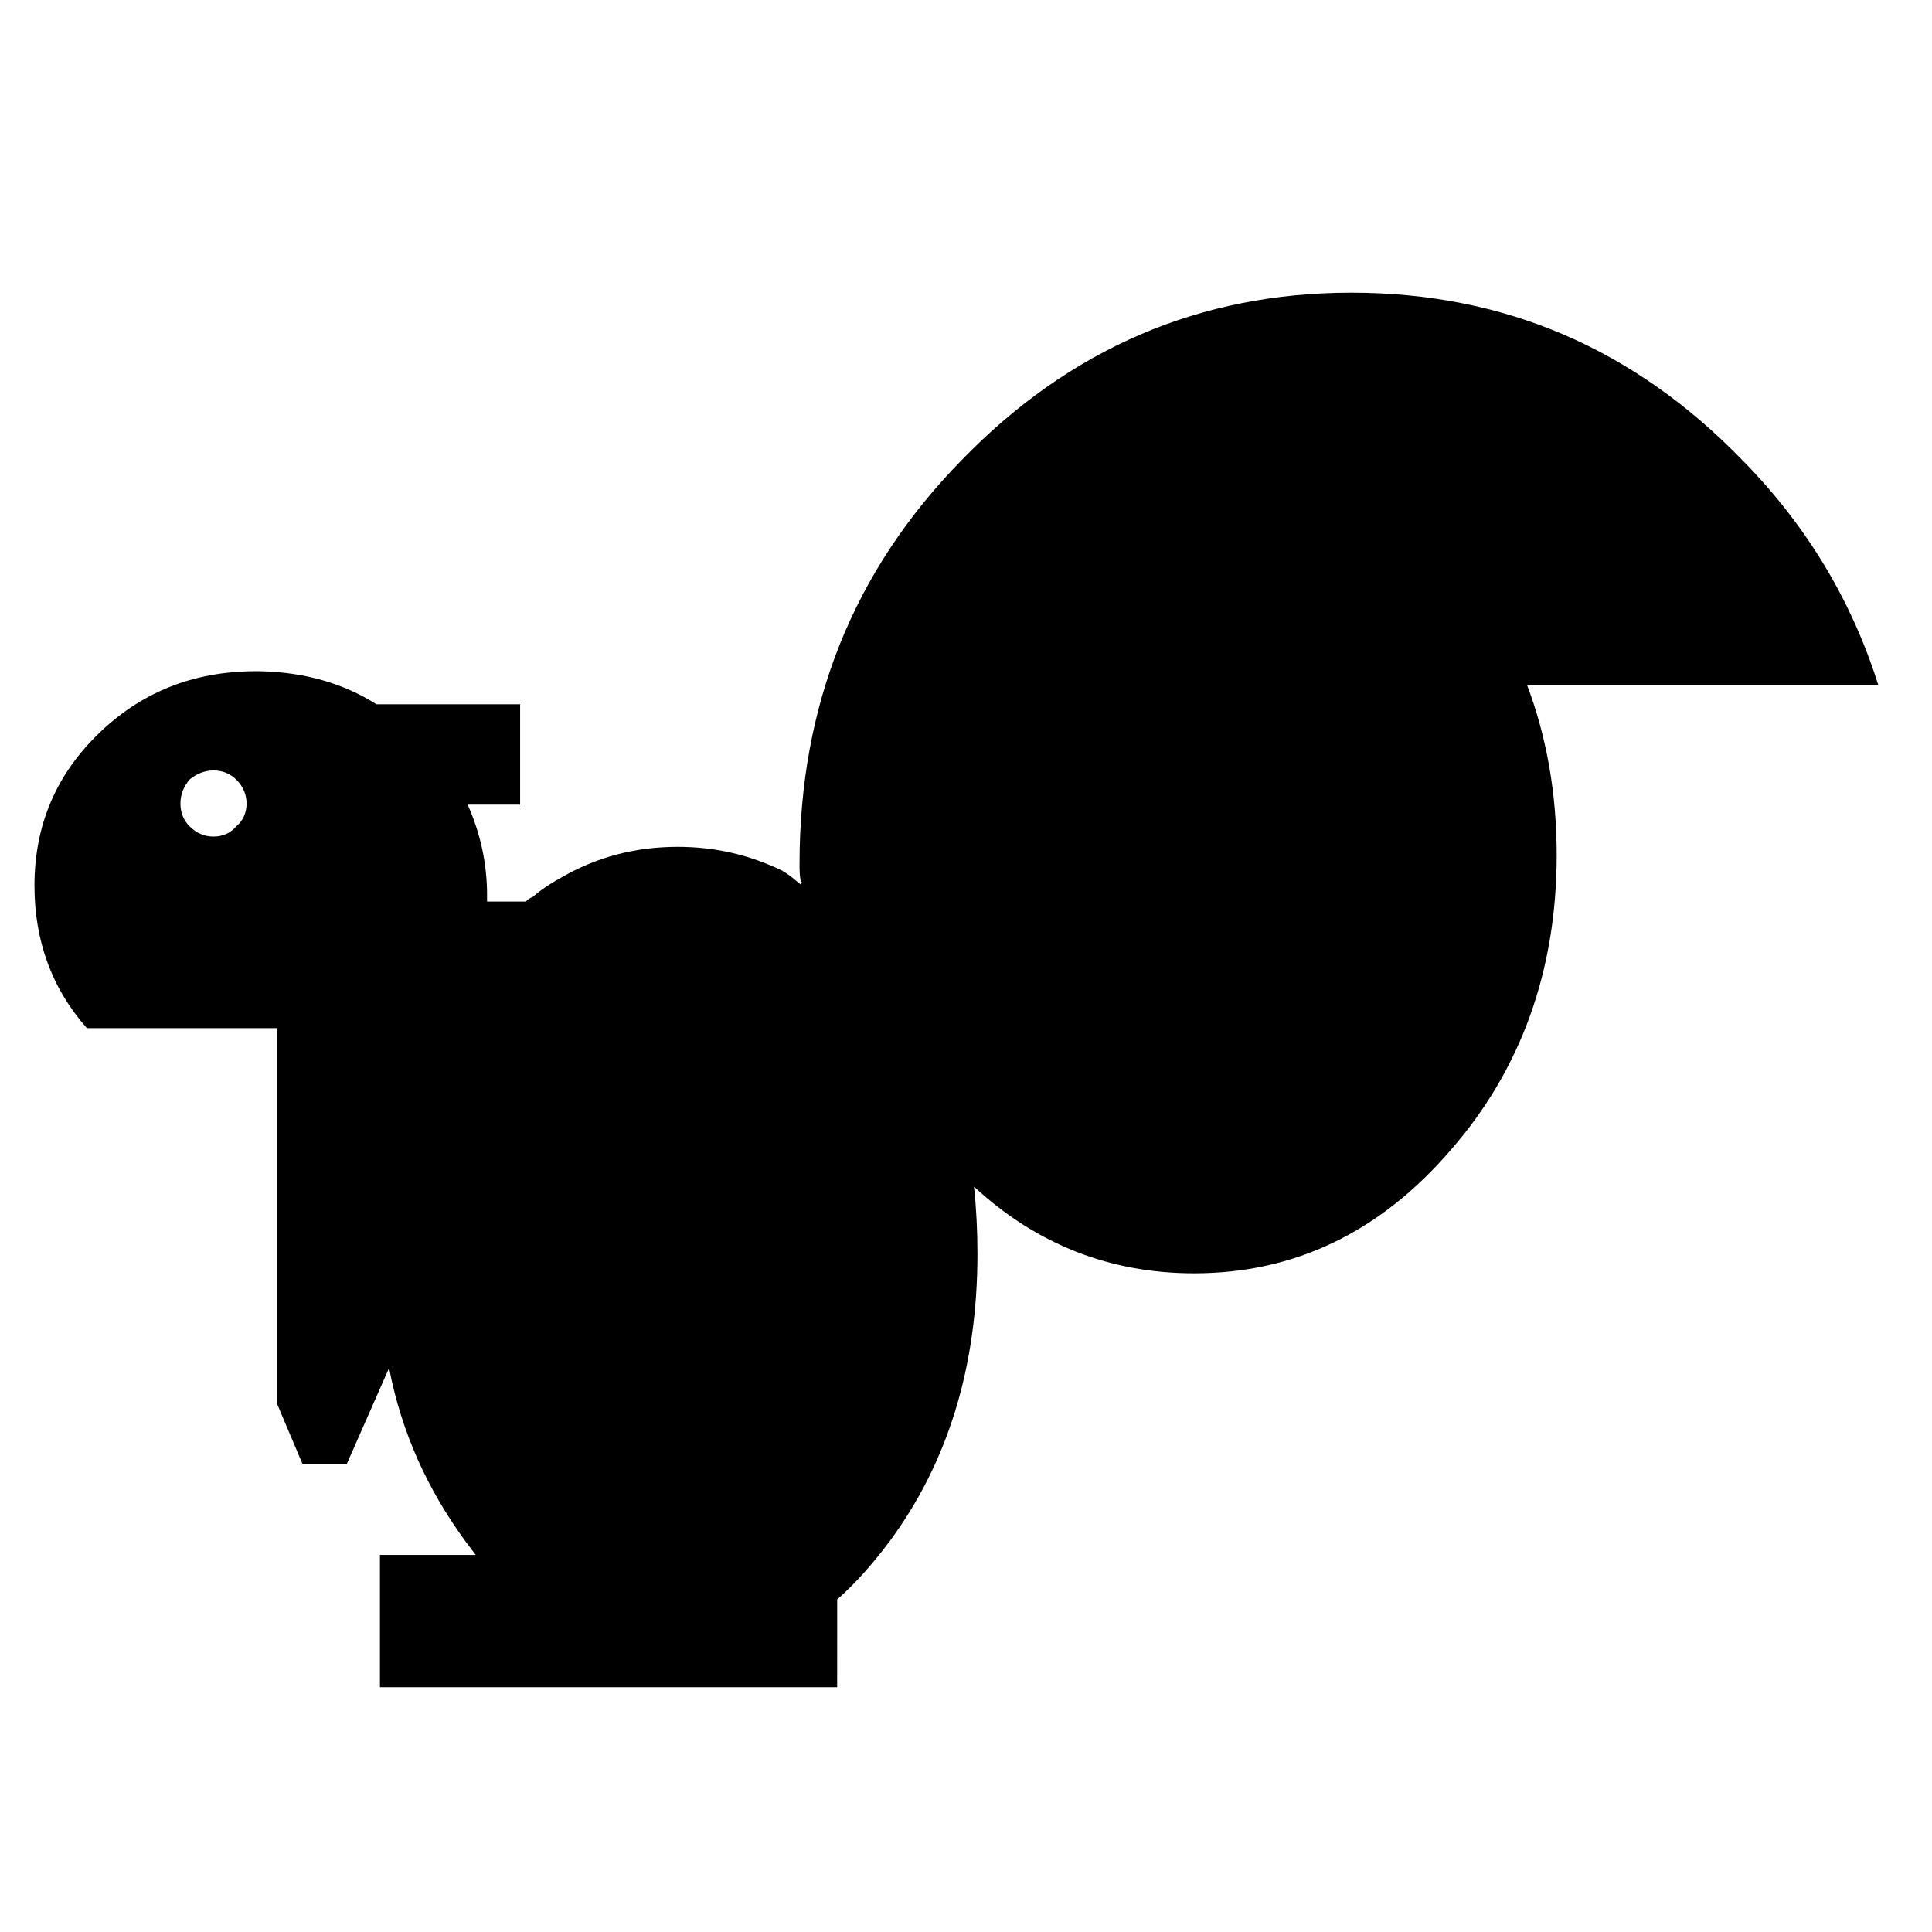 <?xml version="1.0" encoding="UTF-8"?>
<!-- Uploaded to: ICON Repo, www.iconrepo.com, Generator: ICON Repo Mixer Tools -->
<svg fill="#000000" width="800px" height="800px" version="1.1" viewBox="144 144 512 512" xmlns="http://www.w3.org/2000/svg">
 <path d="m243.79 330.65c-9.07-5.738-19.34-8.469-30.527-8.762-16.609-0.309-30.816 4.828-42.602 16.016-11.785 11.18-17.527 24.773-17.527 40.797 0 14.5 4.535 27.195 13.895 37.766h50.465v99.719l6.648 15.723h11.785l11.184-25.387c3.32 17.227 10.273 32.328 20.242 45.934 0.91 1.203 1.812 2.418 2.719 3.621h-25.383v35.051h121.17l0.008-23.266c4.836-4.231 9.367-9.367 13.898-15.41 15.418-20.859 23.27-46.234 23.27-76.152 0-6.344-0.309-12.082-0.906-17.828 16.621 15.41 36.266 22.969 58.32 22.969 26.59 0 49.254-10.879 67.98-32.641 18.746-21.445 28.109-47.746 28.109-78.258 0-16.324-2.711-31.434-7.856-45.031h93.074c-6.953-22.059-18.738-42.004-35.969-59.523-28.703-29.613-63.148-44.426-103.64-44.426-40.184 0-74.648 14.809-103.35 44.426-28.707 29.305-42.91 64.961-42.91 106.96 0 1.508 0 3.023 0.297 4.535l0.309 0.301-0.309 0.605c-1.203-0.906-2.414-2.117-3.918-3.023-0.309-0.301-0.609-0.301-0.91-0.605-8.762-4.227-17.828-6.344-27.801-6.344-11.184 0-21.453 2.719-30.824 8.148-2.727 1.512-5.141 3.023-7.551 5.148-0.91 0.293-1.512 0.898-1.82 1.203h-10.277v-1.512c0-8.762-1.809-16.625-5.141-24.172h13.898v-26.59l-38.055-0.004zm-37.18 19.949c1.82 1.805 2.731 3.914 2.731 6.344 0 2.418-0.906 4.535-2.731 6.039-1.508 1.809-3.621 2.719-6.039 2.719-2.414 0-4.523-0.91-6.344-2.719-1.512-1.508-2.414-3.621-2.414-6.039 0-2.422 0.902-4.535 2.414-6.344 1.82-1.512 3.93-2.422 6.344-2.422 2.418-0.008 4.535 0.91 6.039 2.422z"/>
</svg>